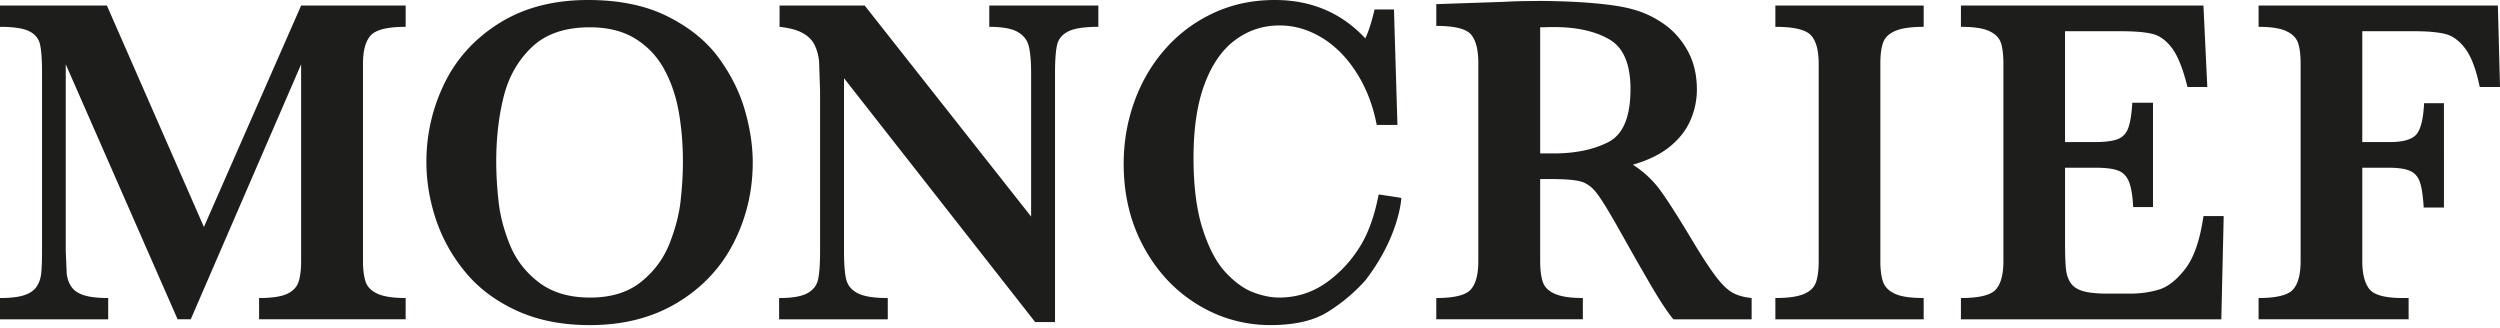 <?xml version="1.0" encoding="UTF-8"?>
<svg xmlns="http://www.w3.org/2000/svg" xmlns:v="https://vecta.io/nano" width="100%" height="100%" viewBox="0 0 603 79" fill-rule="nonzero" stroke-linejoin="round" stroke-miterlimit="2" fill="#1d1d1b">
  <path d="M97.843 77.014h-35.35v-5.133c3.046 0 5.283-.329 6.708-.979 1.417-.65 2.346-1.596 2.779-2.846.433-1.242.65-2.946.65-5.104V15.514l-26.621 61.5h-3.171l-26.979-61.5v45.038l.233 5.467c.154 1.267.55 2.346 1.196 3.238s1.65 1.558 3.042 1.979c1.383.429 3.308.646 5.767.646v5.133H.001v-5.133c2.492 0 4.425-.225 5.796-.671s2.363-1.117 2.988-2.013c.625-.888 1.008-1.958 1.146-3.204s.208-3.058.208-5.442V17.689c0-3.2-.158-5.504-.471-6.921S8.501 8.285 7.097 7.56 3.331 6.473.001 6.473V1.339h25.783l23.4 53.408L72.631 1.339h25.213v5.133c-4.329 0-7.129.675-8.392 2.038-1.271 1.358-1.9 3.654-1.9 6.892v47.55c0 2.046.208 3.704.625 4.967s1.375 2.238 2.883 2.933c1.508.688 3.771 1.029 6.783 1.029v5.133zm66.875-38.06c0-4.242-.338-8.258-1.017-12.058s-1.863-7.225-3.558-10.296-4.025-5.504-6.971-7.308-6.583-2.708-10.917-2.708c-5.963 0-10.613 1.592-13.958 4.771s-5.613 7.167-6.808 11.942c-1.196 4.783-1.796 10-1.796 15.658 0 3.121.192 6.379.575 9.763s1.296 6.858 2.754 10.413 3.775 6.546 6.963 8.983 7.313 3.658 12.379 3.658c5.021 0 9.104-1.258 12.242-3.767s5.425-5.583 6.863-9.213 2.342-7.096 2.7-10.408c.367-3.313.55-6.454.55-9.429m16.842.221c0 6.883-1.525 13.329-4.575 19.342-3.05 6.004-7.563 10.825-13.542 14.45s-13.042 5.446-21.188 5.446c-6.654 0-12.513-1.154-17.571-3.463s-9.196-5.396-12.396-9.263c-3.208-3.871-5.583-8.113-7.129-12.729s-2.313-9.242-2.313-13.892c0-6.738 1.475-13.096 4.417-19.088 2.95-5.988 7.388-10.821 13.313-14.488S133.589 0 141.839 0c7.525 0 13.917 1.317 19.188 3.958s9.375 5.975 12.321 9.988c2.942 4.025 5.05 8.233 6.317 12.642s1.896 8.608 1.896 12.588m83.361-32.705c-3.358 0-5.767.367-7.229 1.092-1.454.725-2.354 1.792-2.704 3.204-.342 1.417-.517 3.721-.517 6.921v60h-4.783l-46.113-58.825v41.692c0 3.158.179 5.458.546 6.888s1.288 2.529 2.783 3.292c1.483.767 3.896 1.15 7.225 1.15v5.129h-26.208v-5.129c3.125 0 5.383-.383 6.792-1.15 1.4-.763 2.267-1.858 2.596-3.292s.492-3.729.492-6.888V21.933l-.233-7.033c-.15-1.567-.529-2.933-1.117-4.108-.592-1.167-1.55-2.113-2.883-2.838-1.338-.733-3.179-1.225-5.538-1.483V1.338h20.533l40.142 50.896V17.688c0-2.825-.188-4.996-.55-6.504-.363-1.5-1.267-2.667-2.704-3.483s-3.717-1.229-6.838-1.229V1.338h26.308v5.133zm63.846 61.764a41.65 41.65 0 0 1-8.504 6.992c-3.396 2.121-7.988 3.183-13.779 3.183a33.26 33.26 0 0 1-17.65-4.967c-5.429-3.313-9.746-7.933-12.971-13.867s-4.833-12.621-4.833-20.067c0-5.279.879-10.325 2.625-15.121s4.246-9.025 7.488-12.667c3.242-3.654 7.104-6.517 11.592-8.6S302.136 0 307.478 0c8.804 0 16.079 3.083 21.838 9.258.763-1.6 1.508-3.921 2.233-6.975h4.675l.838 27.85h-4.996c-.9-4.725-2.529-8.929-4.883-12.617s-5.158-6.496-8.396-8.45c-3.246-1.958-6.633-2.929-10.167-2.929-3.95 0-7.504 1.163-10.654 3.488s-5.625 5.867-7.408 10.629c-1.792 4.763-2.679 10.7-2.679 17.804 0 6.921.742 12.679 2.233 17.271 1.492 4.6 3.338 8.063 5.542 10.408s4.404 3.938 6.625 4.771 4.3 1.263 6.238 1.263c4.263 0 8.104-1.233 11.517-3.688s6.213-5.554 8.4-9.292c2.179-3.738 3.379-8.213 4.108-11.892l4.004.604 1.458.242s-.367 9.104-8.688 19.892l-.546.596m64.507-46.751c0-6.025-1.708-10.025-5.121-11.996-3.421-1.975-7.879-2.958-13.388-2.958-.763 0-1.358.008-1.796.029s-.929.025-1.479.025v30.421h3.275c5.233 0 9.625-.917 13.175-2.738s5.333-6.083 5.333-12.783m29.217 55.533h-18.871c-.696-.821-1.55-2.013-2.579-3.575-1.021-1.558-2.138-3.396-3.35-5.496l-3.013-5.217-4.783-8.483c-2.15-3.8-3.771-6.392-4.867-7.788-1.088-1.392-2.338-2.288-3.738-2.679-1.408-.392-3.792-.588-7.15-.588h-2.65v19.758c0 2.088.204 3.758.625 5.021.413 1.267 1.392 2.233 2.933 2.908 1.542.667 3.783 1.004 6.733 1.004v5.133h-35.35V71.88c4.296 0 7.058-.671 8.288-2.013s1.85-3.646 1.85-6.921V15.174c0-3.233-.6-5.529-1.796-6.888s-3.979-2.038-8.342-2.038V.999l16.321-.554c1.25-.075 2.679-.133 4.292-.171l4.492-.05c1.075 0 2.863.033 5.363.108 3.496.113 6.771.333 9.825.667 3.046.338 5.454.767 7.221 1.288 2.604.708 5.071 1.879 7.408 3.513 2.346 1.642 4.25 3.8 5.721 6.475s2.213 5.783 2.213 9.321a18.47 18.47 0 0 1-1.538 7.371c-1.025 2.383-2.667 4.5-4.933 6.358-2.275 1.863-5.267 3.329-8.971 4.408a24.06 24.06 0 0 1 6.446 5.946c1.767 2.363 4.538 6.704 8.317 13.029 2.188 3.613 3.983 6.338 5.408 8.179 1.417 1.842 2.729 3.083 3.925 3.738s2.708 1.071 4.55 1.258v5.133zm41.496-.001h-35.771v-5.133c2.979 0 5.233-.304 6.763-.921s2.521-1.533 2.988-2.763.7-2.979.7-5.246v-47.55c0-3.275-.629-5.583-1.896-6.921s-4.113-2.008-8.554-2.008V1.339h35.771v5.133c-2.979 0-5.233.317-6.758.946s-2.521 1.554-2.988 2.763-.704 2.95-.704 5.221v47.55c0 2.158.229 3.85.675 5.079s1.417 2.175 2.888 2.846 3.771 1.004 6.888 1.004v5.133zm72.367-24.89l-.571 24.892h-62.808v-5.133c4.333 0 7.129-.671 8.371-2.013 1.25-1.338 1.875-3.646 1.875-6.921V15.403c0-2.158-.204-3.842-.6-5.054-.396-1.204-1.333-2.158-2.804-2.846s-3.758-1.033-6.842-1.033V1.336h58.492l.933 19.642h-4.783c-1.071-4.346-2.313-7.463-3.713-9.342-1.408-1.879-2.983-3.033-4.738-3.463-1.746-.429-4.375-.646-7.871-.646h-13.208v26.738h7.175c2.463 0 4.296-.233 5.513-.7s2.058-1.346 2.546-2.65.817-3.35.992-6.138h4.988v25.171h-4.783c-.138-2.792-.488-4.846-1.038-6.171s-1.433-2.204-2.629-2.65-3.021-.671-5.483-.671h-7.279V58.26c0 2.979.071 5.154.208 6.529s.513 2.525 1.121 3.433 1.592 1.571 2.963 1.979 3.317.617 5.846.617h5.667c2.392 0 4.675-.325 6.838-.975 2.171-.65 4.292-2.329 6.371-5.025s3.533-6.929 4.367-12.696h4.888zm66.646-31.144h-4.888c-.863-4.2-2.017-7.271-3.458-9.208-1.438-1.929-3.046-3.125-4.833-3.571s-4.271-.671-7.463-.671h-12.575v26.738h6.596c3.121 0 5.233-.579 6.346-1.733s1.767-3.7 1.971-7.646h4.783V50.06h-4.883c-.175-2.904-.496-4.988-.963-6.254s-1.263-2.138-2.392-2.617c-1.125-.488-2.813-.729-5.067-.729h-6.392v22.49c0 3.054.558 5.3 1.688 6.75 1.125 1.458 3.804 2.179 8.029 2.179h1.458v5.133h-36.188V71.88c4.3 0 7.063-.679 8.296-2.033 1.229-1.363 1.842-3.658 1.842-6.896V15.405c0-2.163-.208-3.842-.621-5.054s-1.363-2.158-2.833-2.846-3.7-1.033-6.683-1.033V1.338h57.713l.517 19.642z"></path>
</svg>
